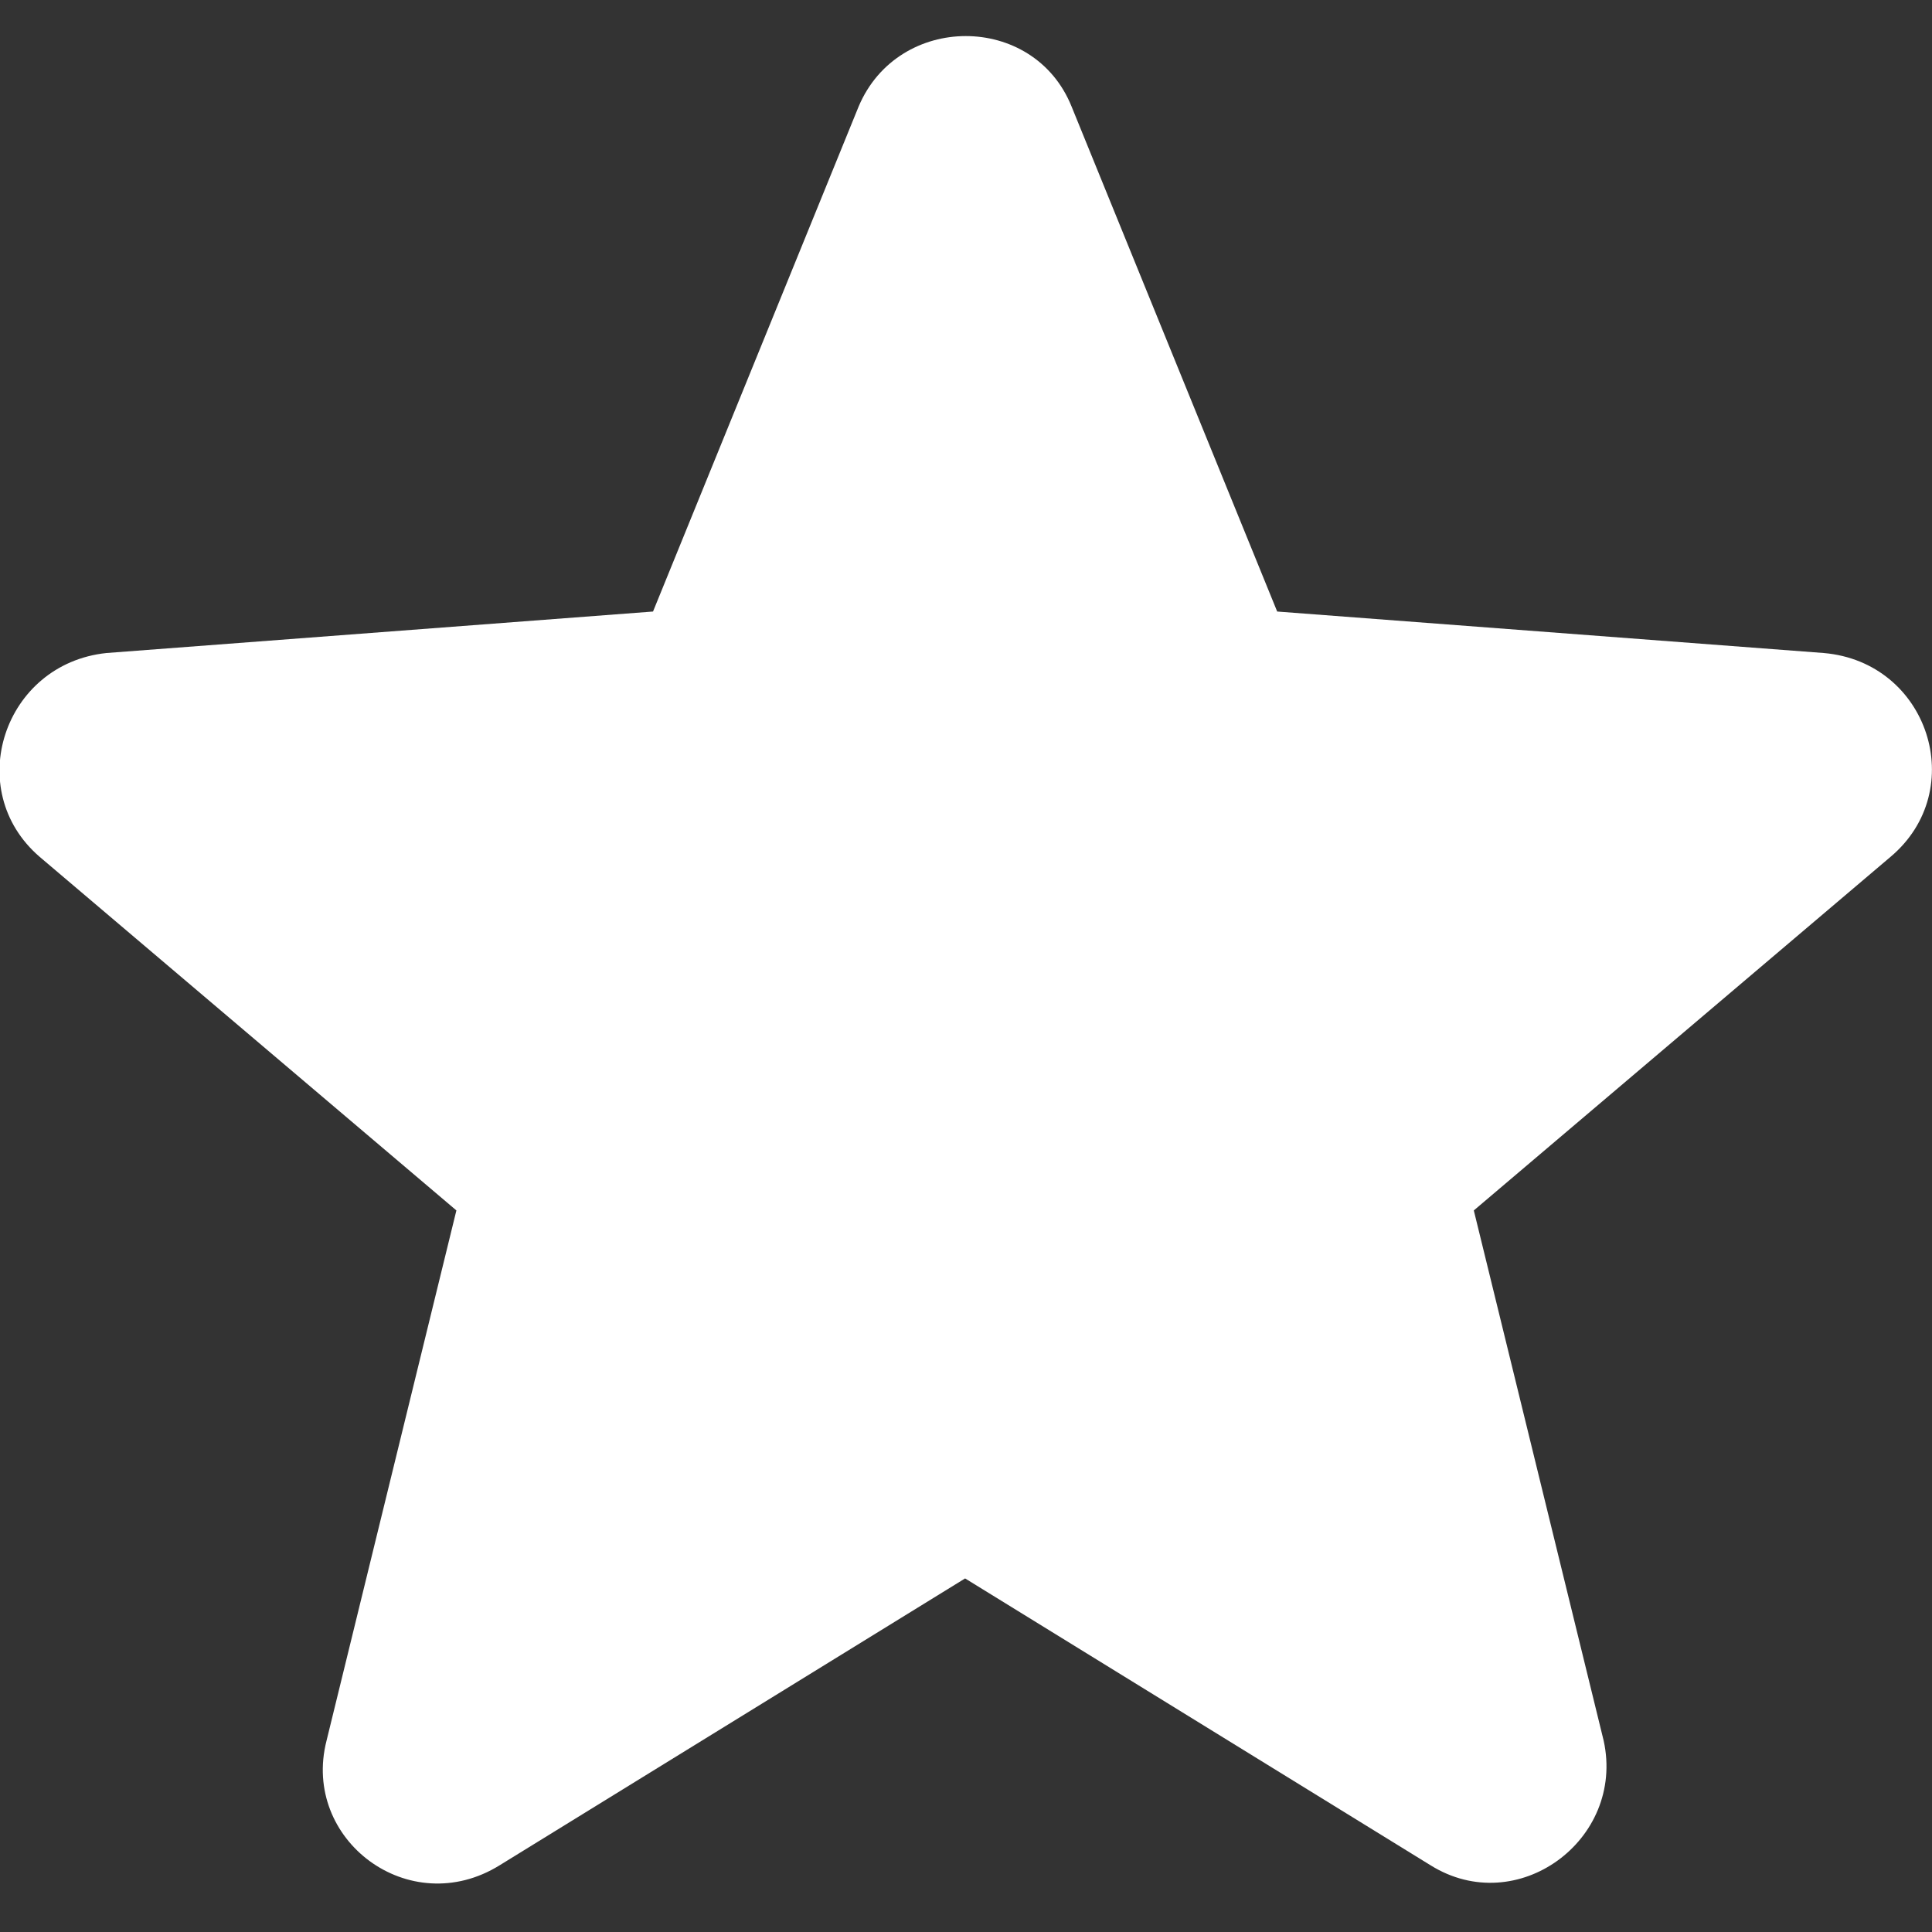 <?xml version="1.0" encoding="utf-8"?>
<!-- Generator: Adobe Illustrator 19.0.0, SVG Export Plug-In . SVG Version: 6.00 Build 0)  -->
<svg version="1.1" id="Capa_1" xmlns="http://www.w3.org/2000/svg" xmlns:xlink="http://www.w3.org/1999/xlink" x="0px" y="0px"
	 viewBox="-366 244.2 107.1 107.1" style="enable-background:new -366 244.2 107.1 107.1;" xml:space="preserve">
<rect x="-366" y="244.2" width="107.1" height="107.1" fill="#333333" stroke="none"/>
<style type="text/css">
	.st0{fill:#FFFFFF;}
</style>
<g>
	<path class="st0" d="M-363.8,291.7l23.1,19.6l-7.2,29.4c-1.4,5.5,4.6,10,9.6,6.9l25.8-15.9l25.8,15.9c4.8,3,10.8-1.4,9.6-6.9
		l-7.2-29.4l23.1-19.6c4.4-3.7,2.1-10.8-3.7-11.3l-30.3-2.3l-11.4-28c-2.1-5.2-9.6-5.2-11.8,0l-11.4,28l-30.3,2.3
		C-365.8,281-368.1,288-363.8,291.7z"/>
</g>
</svg>

